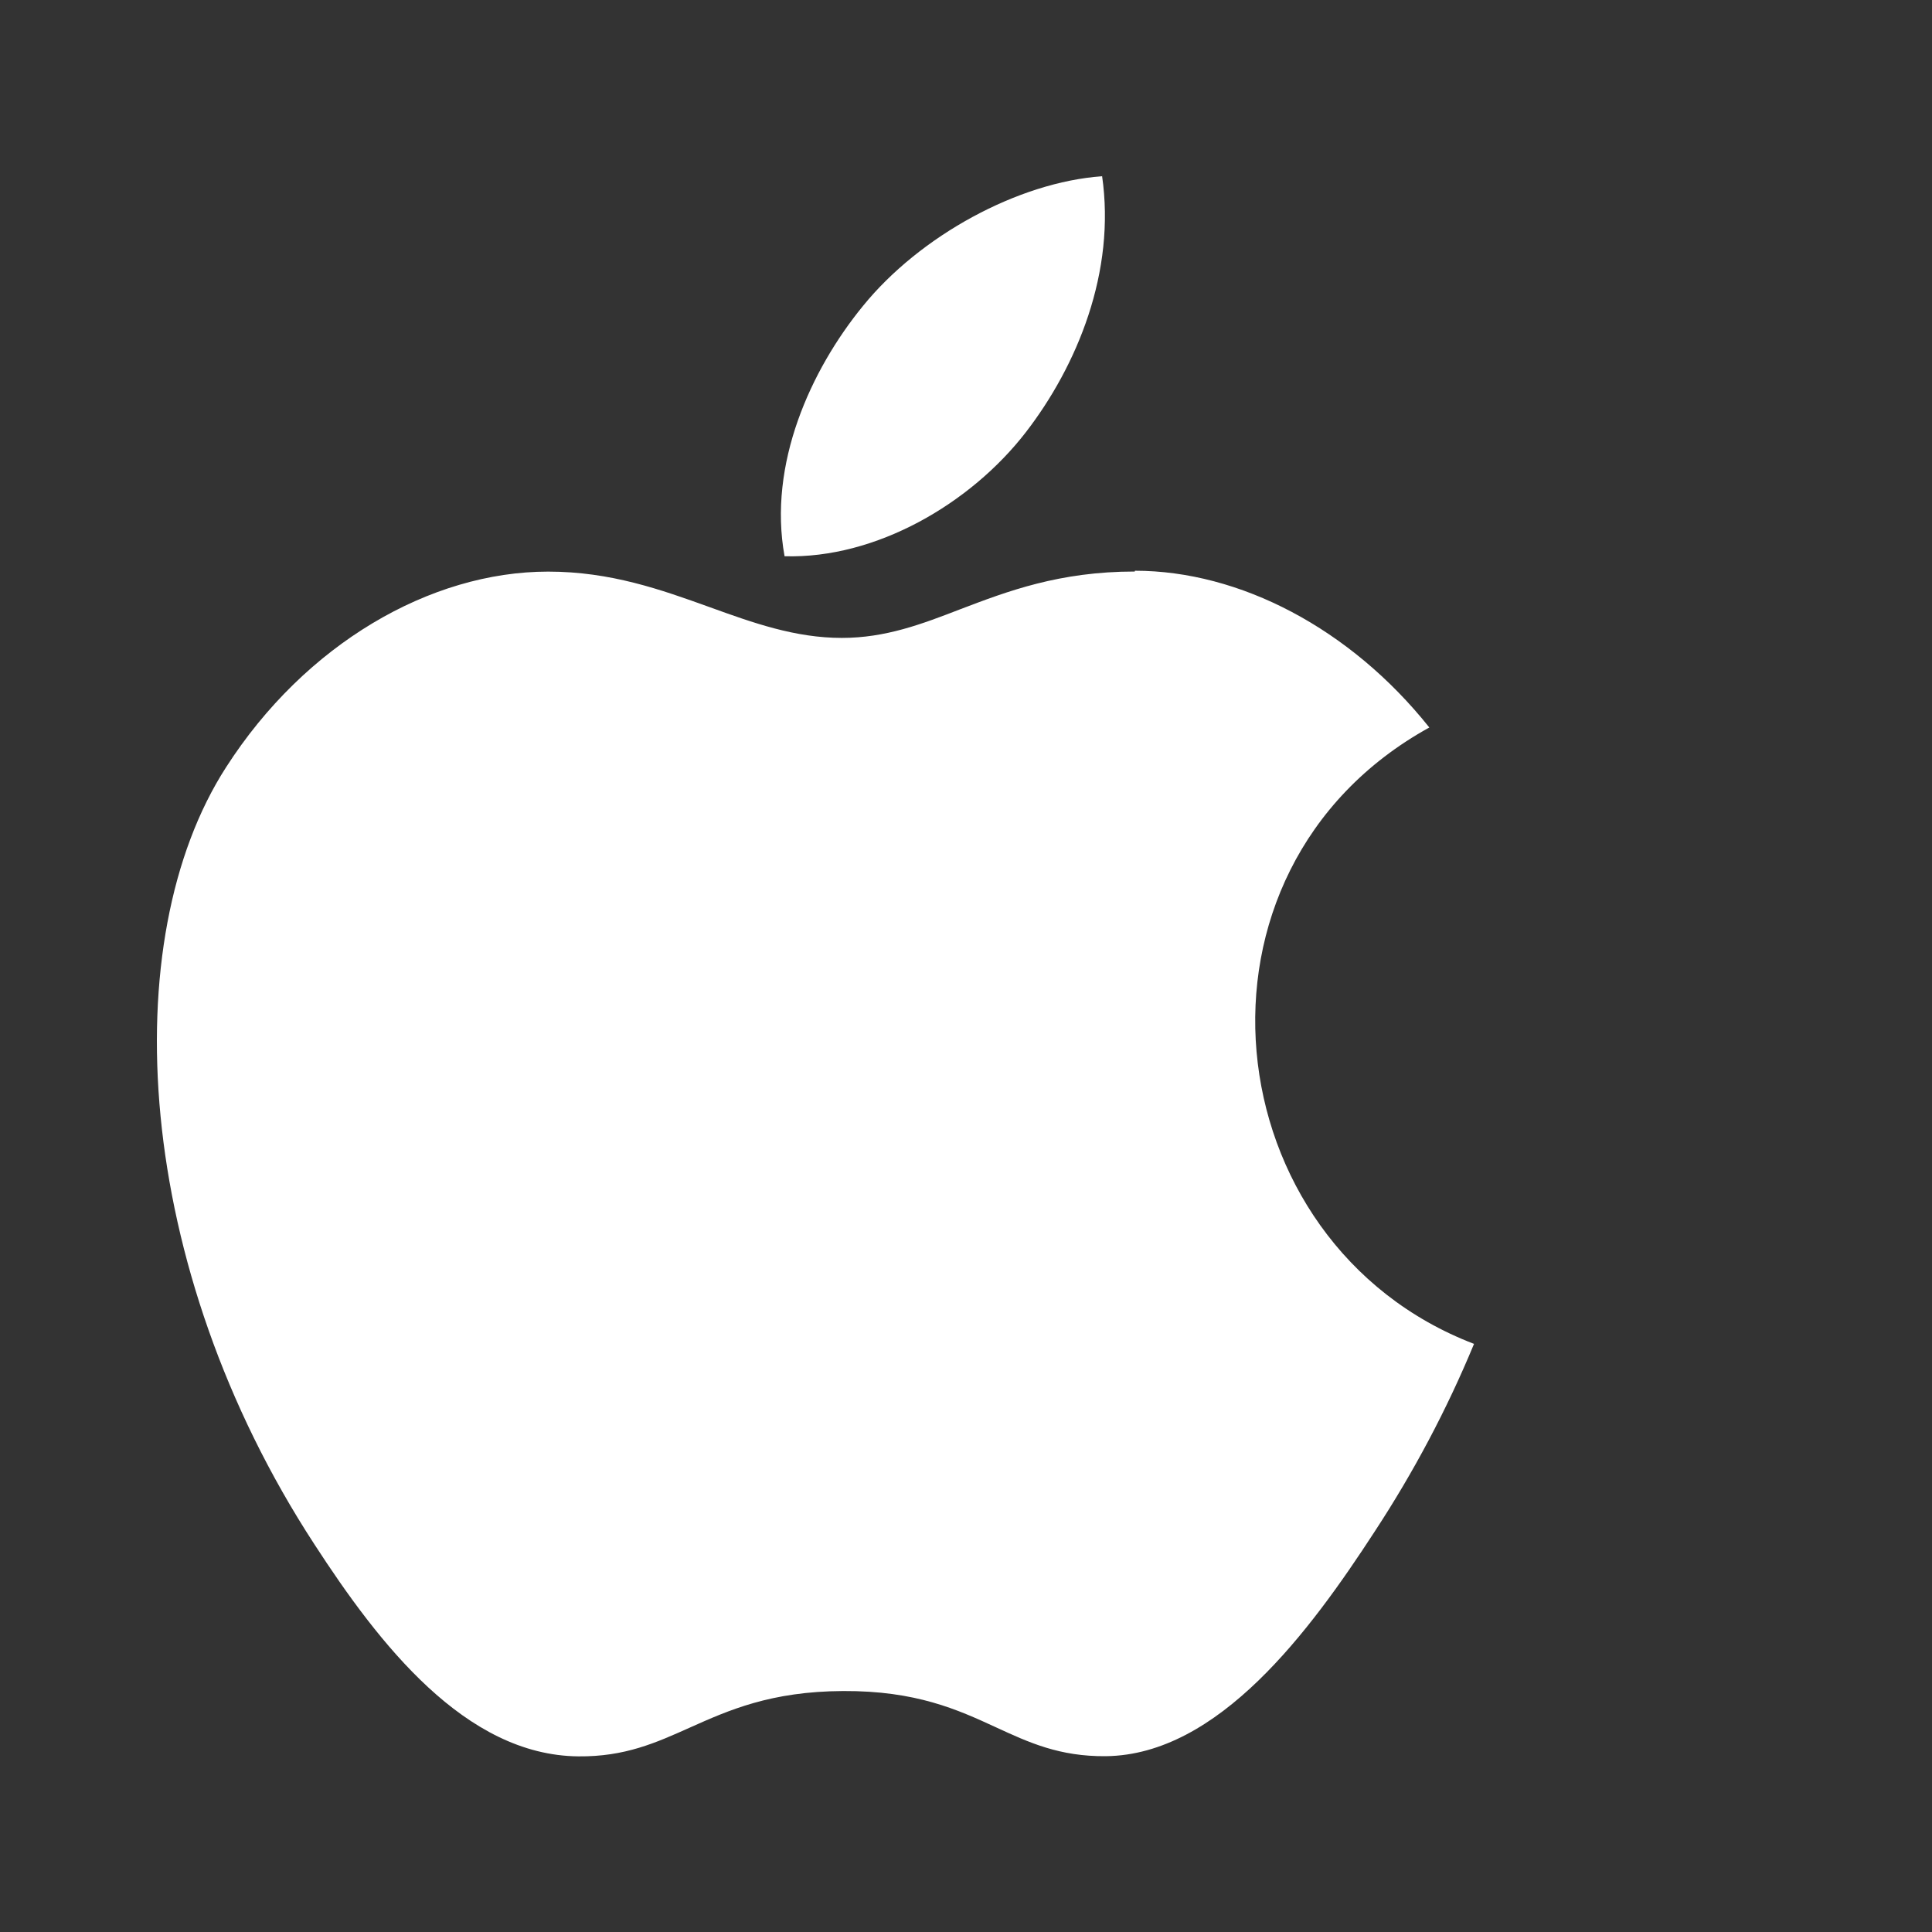 <svg width="22" height="22" viewBox="0 0 22 22" fill="none" xmlns="http://www.w3.org/2000/svg">
<rect x="0" y="0" width="22" height="22" fill="#333333" stroke="none"/>
<path d="M12.549 2C12.709 3.095 12.265 4.167 11.679 4.925C11.052 5.735 9.976 6.364 8.934 6.334C8.743 5.285 9.232 4.212 9.826 3.485C10.478 2.682 11.596 2.075 12.549 2.007V2ZM12.923 6.499C14.116 6.499 15.376 7.155 16.276 8.284C13.328 9.911 13.808 14.163 16.785 15.303C16.476 16.05 16.096 16.766 15.653 17.441C14.917 18.573 13.876 19.983 12.593 19.998C12.064 20.003 11.716 19.842 11.341 19.669C10.907 19.469 10.434 19.252 9.601 19.256C8.776 19.26 8.297 19.475 7.854 19.673C7.47 19.845 7.116 20.005 6.587 20C5.297 19.989 4.315 18.718 3.58 17.585C1.517 14.421 1.307 10.701 2.575 8.736C3.475 7.334 4.899 6.509 6.242 6.509C6.956 6.509 7.532 6.716 8.079 6.913C8.577 7.093 9.054 7.264 9.586 7.264C10.083 7.264 10.494 7.108 10.936 6.937C11.472 6.733 12.061 6.508 12.923 6.508V6.499Z" fill="white"/>
</svg>
